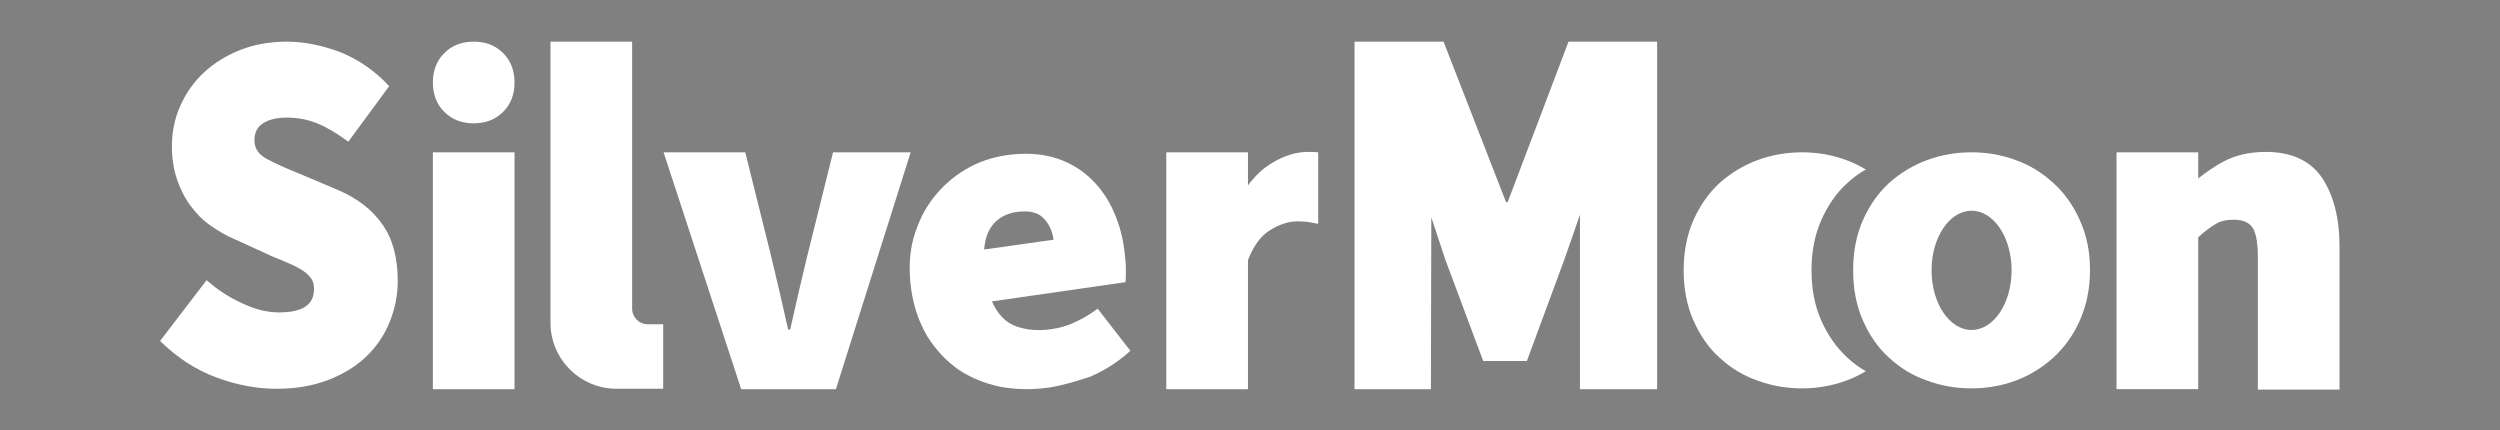 <?xml version="1.0" encoding="utf-8"?>
<!-- Generator: Adobe Illustrator 28.1.0, SVG Export Plug-In . SVG Version: 6.00 Build 0)  -->
<svg version="1.1" id="Calque_1" xmlns="http://www.w3.org/2000/svg" xmlns:xlink="http://www.w3.org/1999/xlink" x="0px" y="0px"
	 viewBox="0 0 612.2 105.4" style="enable-background:new 0 0 612.2 105.4;" xml:space="preserve">
<rect x="0" y="0" width="612.2" height="105.4" fill="#808080" stroke="none"/>
<style type="text/css">
	.st0{fill:#FFFFFF;}
</style>
<g>
	<g>
		<g>
			<path class="st0" d="M67.7,95.2c-4.8,0-9.7-0.9-14.8-2.8s-9.6-4.9-13.7-8.9l11.4-14.9c2.7,2.4,5.6,4.3,8.8,5.7
				c3.1,1.5,6.1,2.2,8.9,2.2c3,0,5.2-0.5,6.6-1.5s2-2.4,2-4.3c0-1-0.2-1.8-0.7-2.5s-1.1-1.3-2-1.9s-2-1.2-3.2-1.7s-2.7-1.2-4.3-1.8
				l-9.4-4.3c-2-0.8-3.9-2-5.8-3.3s-3.5-3-4.9-4.9s-2.5-4.1-3.3-6.5s-1.2-5.1-1.2-8.1c0-3.5,0.7-6.8,2.1-9.9
				c1.4-3.1,3.3-5.8,5.8-8.1s5.4-4.1,8.9-5.5c3.4-1.3,7.2-2,11.3-2c4.3,0,8.7,0.9,13.2,2.6c4.4,1.8,8.4,4.5,11.9,8.3l-10,13.6
				c-2.6-1.9-5-3.4-7.4-4.4s-4.9-1.5-7.7-1.5c-2.5,0-4.4,0.5-5.8,1.4s-2.1,2.3-2.1,4.2s1,3.4,3,4.5s4.7,2.3,8.2,3.7l9.2,3.9
				c4.7,2,8.4,4.8,10.9,8.4c2.6,3.6,3.8,8.3,3.8,14c0,3.4-0.7,6.8-2,10s-3.2,6-5.7,8.4s-5.6,4.3-9.2,5.7
				C76.6,94.5,72.5,95.2,67.7,95.2z"/>
		</g>
		<g>
			<path class="st0" d="M116,30.2c-2.9,0-5.3-0.9-7.2-2.8c-1.9-1.9-2.8-4.3-2.8-7.2s0.9-5.3,2.8-7.2s4.3-2.8,7.2-2.8
				c2.9,0,5.3,0.9,7.2,2.8c1.9,1.9,2.8,4.3,2.8,7.2s-0.9,5.3-2.8,7.2C121.3,29.3,118.9,30.2,116,30.2z M106,95.3v-58h20v58H106z"/>
		</g>
		<g>
			<path class="st0" d="M158.6,79.4L158.6,79.4c-2.1,0-3.8-1.7-3.8-3.8V10.2h-20V79c0,9,7.3,16.2,16.2,16.2h0.4h3.3h7.7V79.4H158.6z
				"/>
		</g>
		<g>
			<path class="st0" d="M181.5,95.3l-19-58h20l6.3,25.3c1.4,5.8,2.8,11.8,4.2,18.1h0.5c1.4-6.3,2.8-12.3,4.2-18.1l6.3-25.3h19
				l-18.3,58H181.5z"/>
		</g>
		<g>
			<path class="st0" d="M256.9,94.9c-4.2,0.6-8.2,0.5-12-0.2c-3.8-0.8-7.2-2.2-10.2-4.2c-3-2.1-5.5-4.8-7.6-8.1
				c-2-3.4-3.4-7.3-4-11.8s-0.4-8.6,0.6-12.3c1.1-3.8,2.7-7.1,4.9-9.9s4.9-5.2,8-7s6.4-2.9,9.9-3.4c4.2-0.6,8-0.4,11.3,0.5
				c3.3,0.9,6.2,2.5,8.6,4.6s4.4,4.7,5.9,7.8s2.5,6.4,3,10.1c0.2,1.7,0.4,3.3,0.4,4.8s0,2.6-0.1,3.3l-32.7,4.7
				c1.4,3.2,3.4,5.2,5.9,6.1c2.6,0.9,5.4,1.2,8.7,0.7c2-0.3,3.9-0.8,5.7-1.7c1.8-0.8,3.7-1.9,5.6-3.3l8,10.3
				c-2.8,2.6-6.1,4.7-9.7,6.3C263.5,93.4,260.1,94.4,256.9,94.9z M241,61.1l17-2.4c-0.3-2.1-1.1-3.9-2.5-5.3
				c-1.3-1.4-3.5-1.9-6.5-1.5c-2.2,0.3-4.1,1.2-5.5,2.7S241.2,58.3,241,61.1z"/>
		</g>
		<g>
			<path class="st0" d="M320.3,37.2c-2.9,0-5.8,0.9-8.8,2.7c-2.2,1.3-4.1,3.1-5.9,5.5v-8.1h-20v1.3l0,0v56.7l0,0l0,0h20l0,0l0,0
				V63.7c1.4-3.6,3.2-6,5.5-7.4s4.5-2.1,6.6-2.1c1.3,0,2.5,0.1,3.4,0.3c0.5,0.1,1.1,0.2,1.7,0.3V37.3
				C322.1,37.2,321.2,37.2,320.3,37.2z"/>
		</g>
	</g>
	<g>
		<g>
			<path class="st0" d="M452.4,87.6c-2.7-2.5-4.8-5.5-6.4-9.1s-2.4-7.7-2.4-12.3c0-4.6,0.8-8.7,2.4-12.3s3.7-6.7,6.4-9.1
				c1.4-1.3,2.9-2.4,4.5-3.3c-1.5-0.9-3.1-1.7-4.8-2.3c-3.5-1.3-7.1-1.9-10.8-1.9c-3.7,0-7.4,0.6-10.9,1.9c-3.5,1.3-6.6,3.2-9.3,5.6
				c-2.7,2.5-4.8,5.5-6.4,9.1s-2.4,7.7-2.4,12.3s0.8,8.7,2.4,12.3c1.6,3.6,3.7,6.7,6.4,9.1c2.7,2.5,5.8,4.4,9.3,5.6
				c3.5,1.3,7.1,1.9,10.9,1.9c3.7,0,7.3-0.6,10.8-1.9c1.7-0.6,3.3-1.4,4.8-2.3C455.3,90,453.8,88.9,452.4,87.6z"/>
		</g>
		<g>
			<path class="st0" d="M568.6,43.5c-2.9-4.2-7.5-6.3-13.8-6.3c-3.9,0-7.4,0.8-10.4,2.4c-2.2,1.2-4.2,2.6-6.1,4.1v-6.4h-20v1.3v55.7
				v1h20v-1V58.1c1.5-1.4,2.9-2.4,4.2-3.2c1.2-0.8,2.8-1.1,4.6-1.1c2,0,3.5,0.6,4.4,1.8s1.4,3.6,1.4,7.3v32.5h20v-35
				C572.9,53.3,571.4,47.7,568.6,43.5z"/>
		</g>
		<g>
			<polygon class="st0" points="405.4,10.2 386.9,10.2 384.1,10.2 369.2,49.5 368.8,49.5 353.5,10.2 350.6,10.2 332.1,10.2 
				331.7,10.2 331.7,95.3 350.4,95.3 350.5,53.2 353.9,63.5 363.2,88.4 373.9,88.4 383.1,63.5 386.9,52.6 386.9,95.3 405.8,95.3 
				405.8,10.2 			"/>
		</g>
		<g>
			<path class="st0" d="M509.3,53.9c-1.6-3.6-3.8-6.7-6.5-9.1c-2.7-2.5-5.8-4.4-9.2-5.6c-3.5-1.3-7.1-1.9-10.8-1.9
				c-3.7,0-7.4,0.6-10.9,1.9c-3.5,1.3-6.6,3.2-9.3,5.6c-2.7,2.5-4.8,5.5-6.4,9.1s-2.4,7.7-2.4,12.3s0.8,8.7,2.4,12.3
				c1.6,3.6,3.7,6.7,6.4,9.1c2.7,2.5,5.8,4.4,9.3,5.6c3.5,1.3,7.1,1.9,10.9,1.9c3.7,0,7.3-0.6,10.8-1.9s6.5-3.2,9.2-5.6
				c2.7-2.5,4.9-5.5,6.5-9.1s2.5-7.7,2.5-12.3S511,57.6,509.3,53.9z M482.8,80.8c-5.4,0-9.8-6.5-9.8-14.6s4.4-14.6,9.8-14.6
				s9.8,6.5,9.8,14.6S488.2,80.8,482.8,80.8z"/>
		</g>
	</g>
</g>
<g>
	<g>
		<path d="M36.9-42.7c-4.8,0-9.7-0.9-14.8-2.8s-9.6-4.9-13.7-8.9l11.4-14.9c2.7,2.4,5.6,4.3,8.8,5.7c3.1,1.5,6.1,2.2,8.9,2.2
			c3,0,5.2-0.5,6.6-1.5c1.4-1,2-2.4,2-4.3c0-1-0.2-1.8-0.7-2.5s-1.1-1.3-2-1.9s-2-1.2-3.2-1.7s-2.7-1.2-4.3-1.8l-9.4-4.3
			c-2-0.8-3.9-2-5.8-3.3c-1.9-1.3-3.5-3-4.9-4.9s-2.5-4.1-3.3-6.5s-1.2-5.1-1.2-8.1c0-3.5,0.7-6.8,2.1-9.9s3.3-5.8,5.8-8.1
			c2.5-2.3,5.4-4.1,8.9-5.5c3.4-1.3,7.2-2,11.3-2c4.3,0,8.7,0.9,13.2,2.6c4.4,1.8,8.4,4.5,11.9,8.3l-10,13.6c-2.6-1.9-5-3.4-7.4-4.4
			s-4.9-1.5-7.7-1.5c-2.5,0-4.4,0.5-5.8,1.4c-1.4,0.9-2.1,2.3-2.1,4.2s1,3.4,3,4.5s4.7,2.3,8.2,3.7l9.2,3.9c4.7,2,8.4,4.8,10.9,8.4
			c2.6,3.6,3.8,8.3,3.8,14c0,3.4-0.7,6.8-2,10c-1.3,3.2-3.2,6-5.7,8.4s-5.6,4.3-9.2,5.7C45.8-43.4,41.7-42.7,36.9-42.7z"/>
	</g>
	<g>
		<path d="M85.2-107.7c-2.9,0-5.3-0.9-7.2-2.8c-1.9-1.9-2.8-4.3-2.8-7.2s0.9-5.3,2.8-7.2c1.9-1.9,4.3-2.8,7.2-2.8
			c2.9,0,5.3,0.9,7.2,2.8c1.9,1.9,2.8,4.3,2.8,7.2s-0.9,5.3-2.8,7.2C90.5-108.6,88.1-107.7,85.2-107.7z M75.2-42.6v-58h20v58H75.2z"
			/>
	</g>
	<g>
		<path d="M127.8-58.5L127.8-58.5c-2.1,0-3.8-1.7-3.8-3.8v-65.4h-20v68.8c0,9,7.3,16.2,16.2,16.2h0.4h3.3h7.7v-15.8
			C131.6-58.5,127.8-58.5,127.8-58.5z"/>
	</g>
	<g>
		<path d="M150.7-42.6l-19-58h20l6.3,25.3c1.4,5.8,2.8,11.8,4.2,18.1h0.5c1.4-6.3,2.8-12.3,4.2-18.1l6.3-25.3h19l-18.3,58
			C173.9-42.6,150.7-42.6,150.7-42.6z"/>
	</g>
	<g>
		<path d="M226.1-43c-4.2,0.6-8.2,0.5-12-0.2c-3.8-0.8-7.2-2.2-10.2-4.2c-3-2.1-5.5-4.8-7.6-8.1c-2-3.4-3.4-7.3-4-11.8
			s-0.4-8.6,0.6-12.3c1.1-3.8,2.7-7.1,4.9-9.9s4.9-5.2,8-7s6.4-2.9,9.9-3.4c4.2-0.6,8-0.4,11.3,0.5s6.2,2.5,8.6,4.6
			c2.4,2.1,4.4,4.7,5.9,7.8s2.5,6.4,3,10.1c0.2,1.7,0.4,3.3,0.4,4.8s0,2.6-0.1,3.3l-32.7,4.7c1.4,3.2,3.4,5.2,5.9,6.1
			c2.6,0.9,5.4,1.2,8.7,0.7c2-0.3,3.9-0.8,5.7-1.7c1.8-0.8,3.7-1.9,5.6-3.3l8,10.3c-2.8,2.6-6.1,4.7-9.7,6.3
			C232.7-44.5,229.3-43.5,226.1-43z M210.2-76.8l17-2.4c-0.3-2.1-1.1-3.9-2.5-5.3c-1.3-1.4-3.5-1.9-6.5-1.5
			c-2.2,0.3-4.1,1.2-5.5,2.7S210.4-79.6,210.2-76.8z"/>
	</g>
	<g>
		<path d="M289.5-100.7c-2.9,0-5.8,0.9-8.8,2.7c-2.2,1.3-4.1,3.1-5.9,5.5v-8.1h-20v1.3l0,0v56.7l0,0l0,0h20l0,0l0,0v-31.6
			c1.4-3.6,3.2-6,5.5-7.4s4.5-2.1,6.6-2.1c1.3,0,2.5,0.1,3.4,0.3c0.5,0.1,1.1,0.2,1.7,0.3v-17.5
			C291.3-100.7,290.4-100.7,289.5-100.7z"/>
	</g>
</g>
<g>
	<g>
		<path d="M421.6-50.3c-2.7-2.5-4.8-5.5-6.4-9.1s-2.4-7.7-2.4-12.3c0-4.6,0.8-8.7,2.4-12.3s3.7-6.7,6.4-9.1c1.4-1.3,2.9-2.4,4.5-3.3
			c-1.5-0.9-3.1-1.7-4.8-2.3c-3.5-1.3-7.1-1.9-10.8-1.9c-3.7,0-7.4,0.6-10.9,1.9s-6.6,3.2-9.3,5.6c-2.7,2.5-4.8,5.5-6.4,9.1
			s-2.4,7.7-2.4,12.3s0.8,8.7,2.4,12.3s3.7,6.7,6.4,9.1c2.7,2.5,5.8,4.4,9.3,5.6c3.5,1.3,7.1,1.9,10.9,1.9c3.7,0,7.3-0.6,10.8-1.9
			c1.7-0.6,3.3-1.4,4.8-2.3C424.5-47.9,423-49,421.6-50.3z"/>
	</g>
	<g>
		<path d="M537.8-94.4c-2.9-4.2-7.5-6.3-13.8-6.3c-3.9,0-7.4,0.8-10.4,2.4c-2.2,1.2-4.2,2.6-6.1,4.1v-6.4h-20v1.3v55.7v1h20v-1
			v-36.2c1.5-1.4,2.9-2.4,4.2-3.2c1.2-0.8,2.8-1.1,4.6-1.1c2,0,3.5,0.6,4.4,1.8c0.9,1.2,1.4,3.6,1.4,7.3v32.5h20v-35
			C542.1-84.6,540.6-90.2,537.8-94.4z"/>
	</g>
	<g>
		<polygon points="374.6,-127.7 356.1,-127.7 353.3,-127.7 338.4,-88.4 338,-88.4 322.7,-127.7 319.8,-127.7 301.3,-127.7 
			300.9,-127.7 300.9,-42.6 319.6,-42.6 319.7,-84.7 323.1,-74.4 332.4,-49.5 343.1,-49.5 352.3,-74.4 356.1,-85.3 356.1,-42.6 
			375,-42.6 375,-127.7 		"/>
	</g>
	<g>
		<path d="M478.5-84c-1.6-3.6-3.8-6.7-6.5-9.1c-2.7-2.5-5.8-4.4-9.2-5.6c-3.5-1.3-7.1-1.9-10.8-1.9c-3.7,0-7.4,0.6-10.9,1.9
			s-6.6,3.2-9.3,5.6c-2.7,2.5-4.8,5.5-6.4,9.1s-2.4,7.7-2.4,12.3s0.8,8.7,2.4,12.3s3.7,6.7,6.4,9.1c2.7,2.5,5.8,4.4,9.3,5.6
			c3.5,1.3,7.1,1.9,10.9,1.9c3.7,0,7.3-0.6,10.8-1.9s6.5-3.2,9.2-5.6c2.7-2.5,4.9-5.5,6.5-9.1s2.5-7.7,2.5-12.3S480.2-80.3,478.5-84
			z M452-57.1c-5.4,0-9.8-6.5-9.8-14.6s4.4-14.6,9.8-14.6s9.8,6.5,9.8,14.6S457.4-57.1,452-57.1z"/>
	</g>
</g>
<g>
	<path d="M558.8-72c-1.6,0-3-0.3-4.4-1c-1.3-0.7-2.5-1.6-3.5-2.8l1.7-2.3c0.8,1,1.7,1.7,2.8,2.3s2.2,0.9,3.4,0.9
		c1.5,0,2.6-0.4,3.4-1.2c0.8-0.8,1.2-1.8,1.2-3c0-0.6-0.1-1.2-0.3-1.7s-0.5-0.8-0.8-1.2c-0.3-0.3-0.7-0.6-1.2-0.9s-0.9-0.5-1.5-0.8
		l-3.2-1.6c-0.5-0.3-1.1-0.6-1.6-0.9c-0.5-0.4-1-0.8-1.5-1.3c-0.4-0.5-0.8-1.1-1.1-1.9c-0.3-0.7-0.4-1.5-0.4-2.5s0.2-1.9,0.5-2.7
		c0.4-0.8,0.8-1.6,1.5-2.2c0.6-0.6,1.4-1.1,2.2-1.4c0.9-0.3,1.8-0.5,2.8-0.5c1.3,0,2.6,0.3,3.7,0.9c1.1,0.6,2.1,1.3,2.9,2.3
		l-1.5,2.1c-0.7-0.8-1.4-1.3-2.3-1.8c-0.8-0.4-1.8-0.6-2.8-0.6c-1.2,0-2.3,0.3-3,1c-0.8,0.7-1.1,1.6-1.1,2.8c0,0.6,0.1,1.2,0.3,1.6
		s0.5,0.8,0.9,1.1c0.4,0.3,0.8,0.6,1.2,0.9c0.4,0.2,0.9,0.5,1.3,0.7l3.2,1.6c0.6,0.3,1.2,0.7,1.8,1.1s1.1,0.9,1.5,1.4s0.7,1.2,1,1.9
		c0.2,0.7,0.4,1.5,0.4,2.5s-0.2,2-0.5,2.8c-0.4,0.9-0.9,1.7-1.5,2.3c-0.7,0.7-1.5,1.2-2.4,1.6C561-72.2,559.9-72,558.8-72z"/>
	<path d="M574.7-72v-23.3H568v-2.8h16.3v2.8h-6.7V-72H574.7z"/>
	<path d="M596.3-72c-1.1,0-2.2-0.2-3.2-0.6s-1.8-1-2.6-1.9c-0.7-0.9-1.3-2-1.7-3.4s-0.6-3.1-0.6-5.2v-15h2.8V-83
		c0,1.5,0.1,2.8,0.4,3.9c0.3,1,0.6,1.9,1.1,2.5s1,1.1,1.7,1.3c0.6,0.3,1.3,0.4,2,0.4s1.4-0.1,2.1-0.4c0.6-0.3,1.2-0.7,1.7-1.3
		s0.9-1.5,1.1-2.5c0.3-1,0.4-2.3,0.4-3.9v-15.1h2.7v15c0,2.1-0.2,3.8-0.6,5.2c-0.4,1.4-1,2.5-1.7,3.4s-1.6,1.5-2.5,1.9
		C598.4-72.2,597.4-72,596.3-72z"/>
	<path d="M551.3-40.5v-27.2h6.2c3.8,0,6.7,1.2,8.7,3.5c2,2.3,3,5.7,3,10c0,2.2-0.3,4.1-0.8,5.8s-1.2,3.1-2.2,4.3s-2.2,2.1-3.6,2.7
		c-1.4,0.6-3.1,0.9-5,0.9C557.6-40.5,551.3-40.5,551.3-40.5z M554.4-43.3h2.8c2.9,0,5.1-1,6.5-2.9s2.2-4.6,2.2-8.1s-0.7-6.1-2.2-7.9
		c-1.4-1.8-3.6-2.7-6.5-2.7h-2.8V-43.3z"/>
	<path d="M574.5-40.5v-27.2h3.1v27.2C577.6-40.5,574.5-40.5,574.5-40.5z"/>
	<path d="M593.6-40.5c-1.6,0-3-0.3-4.3-1s-2.4-1.6-3.3-2.7c-0.9-1.2-1.7-2.6-2.2-4.3s-0.8-3.6-0.8-5.7s0.3-4,0.8-5.7
		s1.2-3.1,2.2-4.2c0.9-1.2,2-2,3.3-2.7s2.7-0.9,4.3-0.9s3,0.3,4.3,0.9s2.4,1.5,3.4,2.7c0.9,1.2,1.7,2.6,2.2,4.2
		c0.5,1.7,0.8,3.5,0.8,5.6s-0.3,4-0.8,5.7s-1.2,3.1-2.2,4.3s-2.1,2.1-3.4,2.7C596.6-40.8,595.2-40.5,593.6-40.5z M593.6-43.4
		c1.1,0,2.1-0.3,3-0.8s1.7-1.2,2.3-2.2c0.6-0.9,1.1-2.1,1.5-3.4s0.5-2.8,0.5-4.5c0-1.6-0.2-3.1-0.5-4.4c-0.4-1.3-0.9-2.4-1.5-3.3
		s-1.4-1.6-2.3-2.1c-0.9-0.5-1.9-0.7-3-0.7s-2.1,0.2-3,0.7s-1.7,1.2-2.3,2.1s-1.1,2-1.5,3.3s-0.5,2.8-0.5,4.4c0,1.7,0.2,3.1,0.5,4.5
		c0.4,1.3,0.9,2.5,1.5,3.4s1.4,1.7,2.3,2.2C591.5-43.7,592.5-43.4,593.6-43.4z"/>
</g>
</svg>
